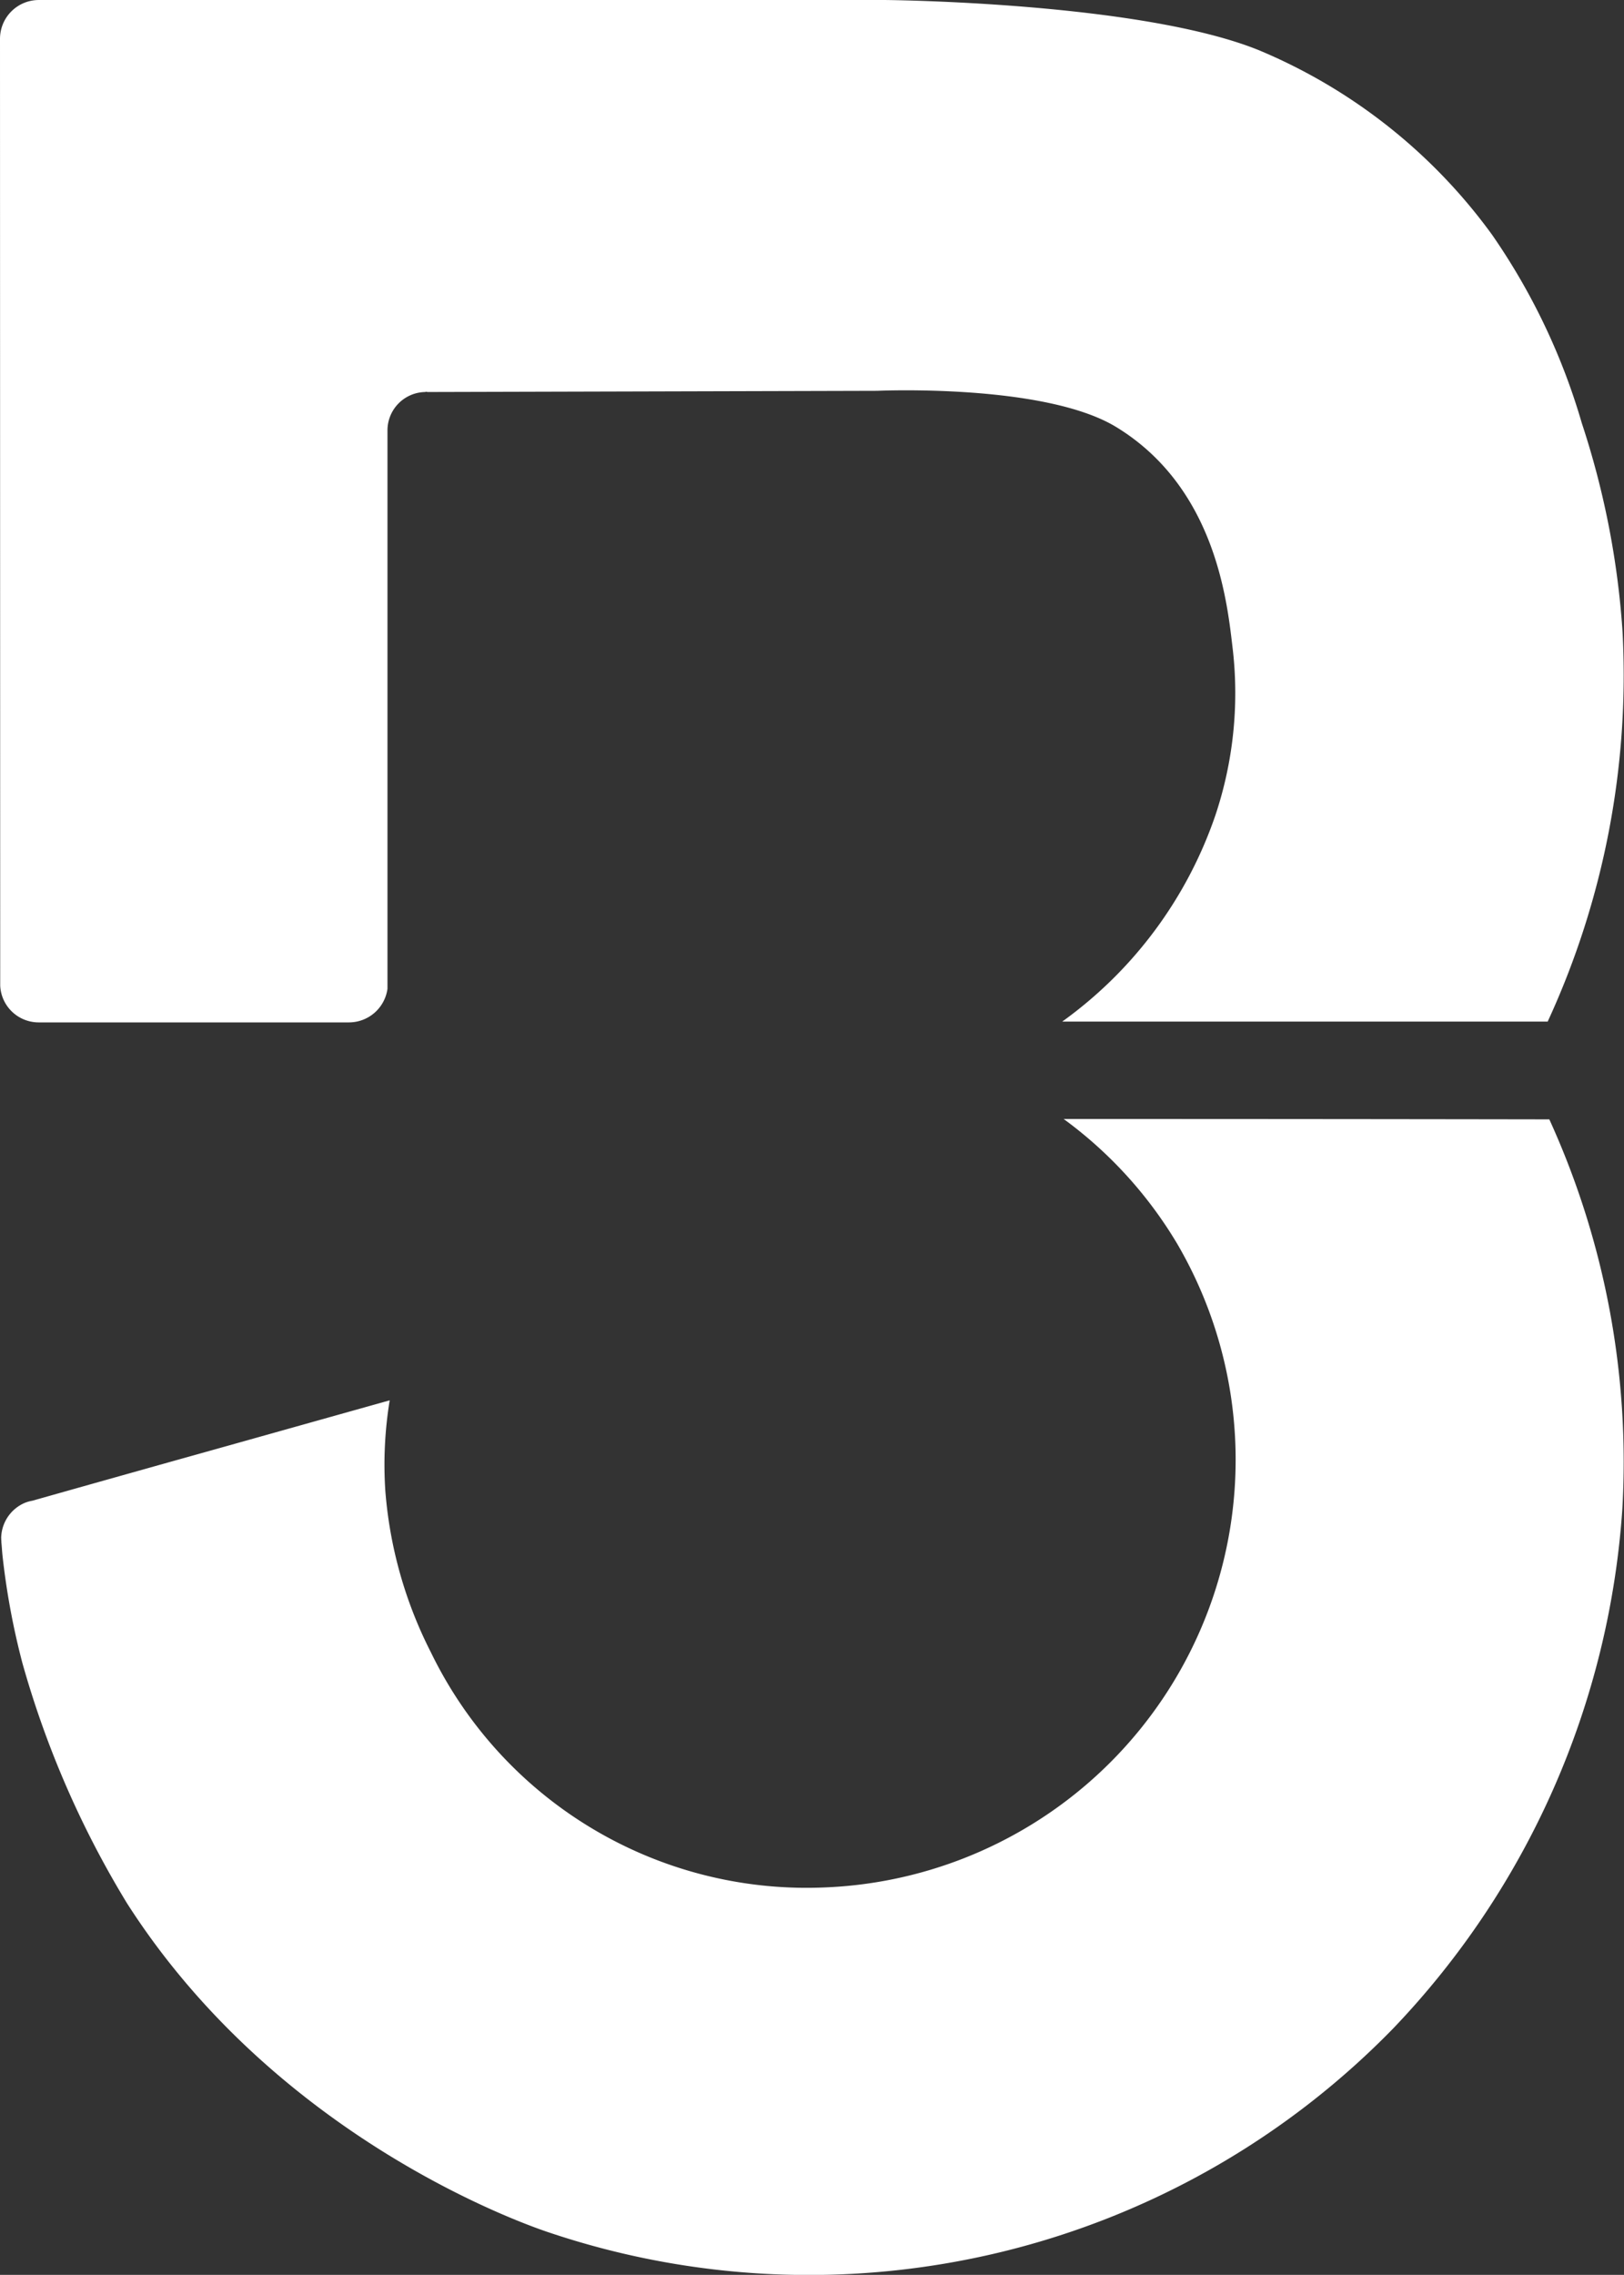 <svg xmlns="http://www.w3.org/2000/svg" width="120.135" height="168.229" viewBox="0 0 120.135 168.229"><rect x="0" y="0" width="120.135" height="168.229" fill="#333333" stroke="none"/><defs><style>.a{fill:#fff;}</style></defs><g transform="translate(-138.799 10.137)"><path class="a" d="M253.288,65.411H217.375a31.218,31.218,0,0,0,11.341-15.284A28.486,28.486,0,0,0,230,37.945c-.384-3.161-1.107-11.888-8.594-16.481-5.3-3.263-17.706-2.7-17.706-2.7l-33.285.089a.182.182,0,0,0-.088-.015.13.13,0,0,0-.074.015,2.839,2.839,0,0,0-2.791,2.85V62.989a2.881,2.881,0,0,1-2.85,2.481H141.678a2.848,2.848,0,0,1-2.864-2.717v-.295l-.015-69.7v-.029a2.871,2.871,0,0,1,2.879-2.865h62.613s18.769.147,27.585,3.692A40.684,40.684,0,0,1,249.168,7.214a47.842,47.842,0,0,1,6.645,13.94,62.331,62.331,0,0,1,3.013,15.417A61.137,61.137,0,0,1,253.288,65.411Z"/><path class="a" d="M258.813,101.428a61.566,61.566,0,0,1-16.938,38.424,60.342,60.342,0,0,1-62.539,15.077c-2.1-.708-20.127-7.1-31.143-24.321a70.914,70.914,0,0,1-7.738-17.765,54.521,54.521,0,0,1-1.477-8c-.03-.31-.044-.6-.074-.886,0-.029-.015-.059,0-.088a2.153,2.153,0,0,1-.015-.31c-.015-.015,0-.03,0-.045a2.874,2.874,0,0,1,1.772-2.525,2.777,2.777,0,0,1,.532-.147c3.706-1.049,10.278-2.895,11.371-3.2,1.7-.472,13.364-3.751,15.062-4.223a29.557,29.557,0,0,0-.325,6.66,31.652,31.652,0,0,0,3.382,11.991,30.886,30.886,0,0,0,28.84,17.38,31.655,31.655,0,0,0,26.359-47.609,31.2,31.2,0,0,0-8.4-9.229q17.964,0,35.928.029A61.037,61.037,0,0,1,258.813,101.428Z"/></g></svg>